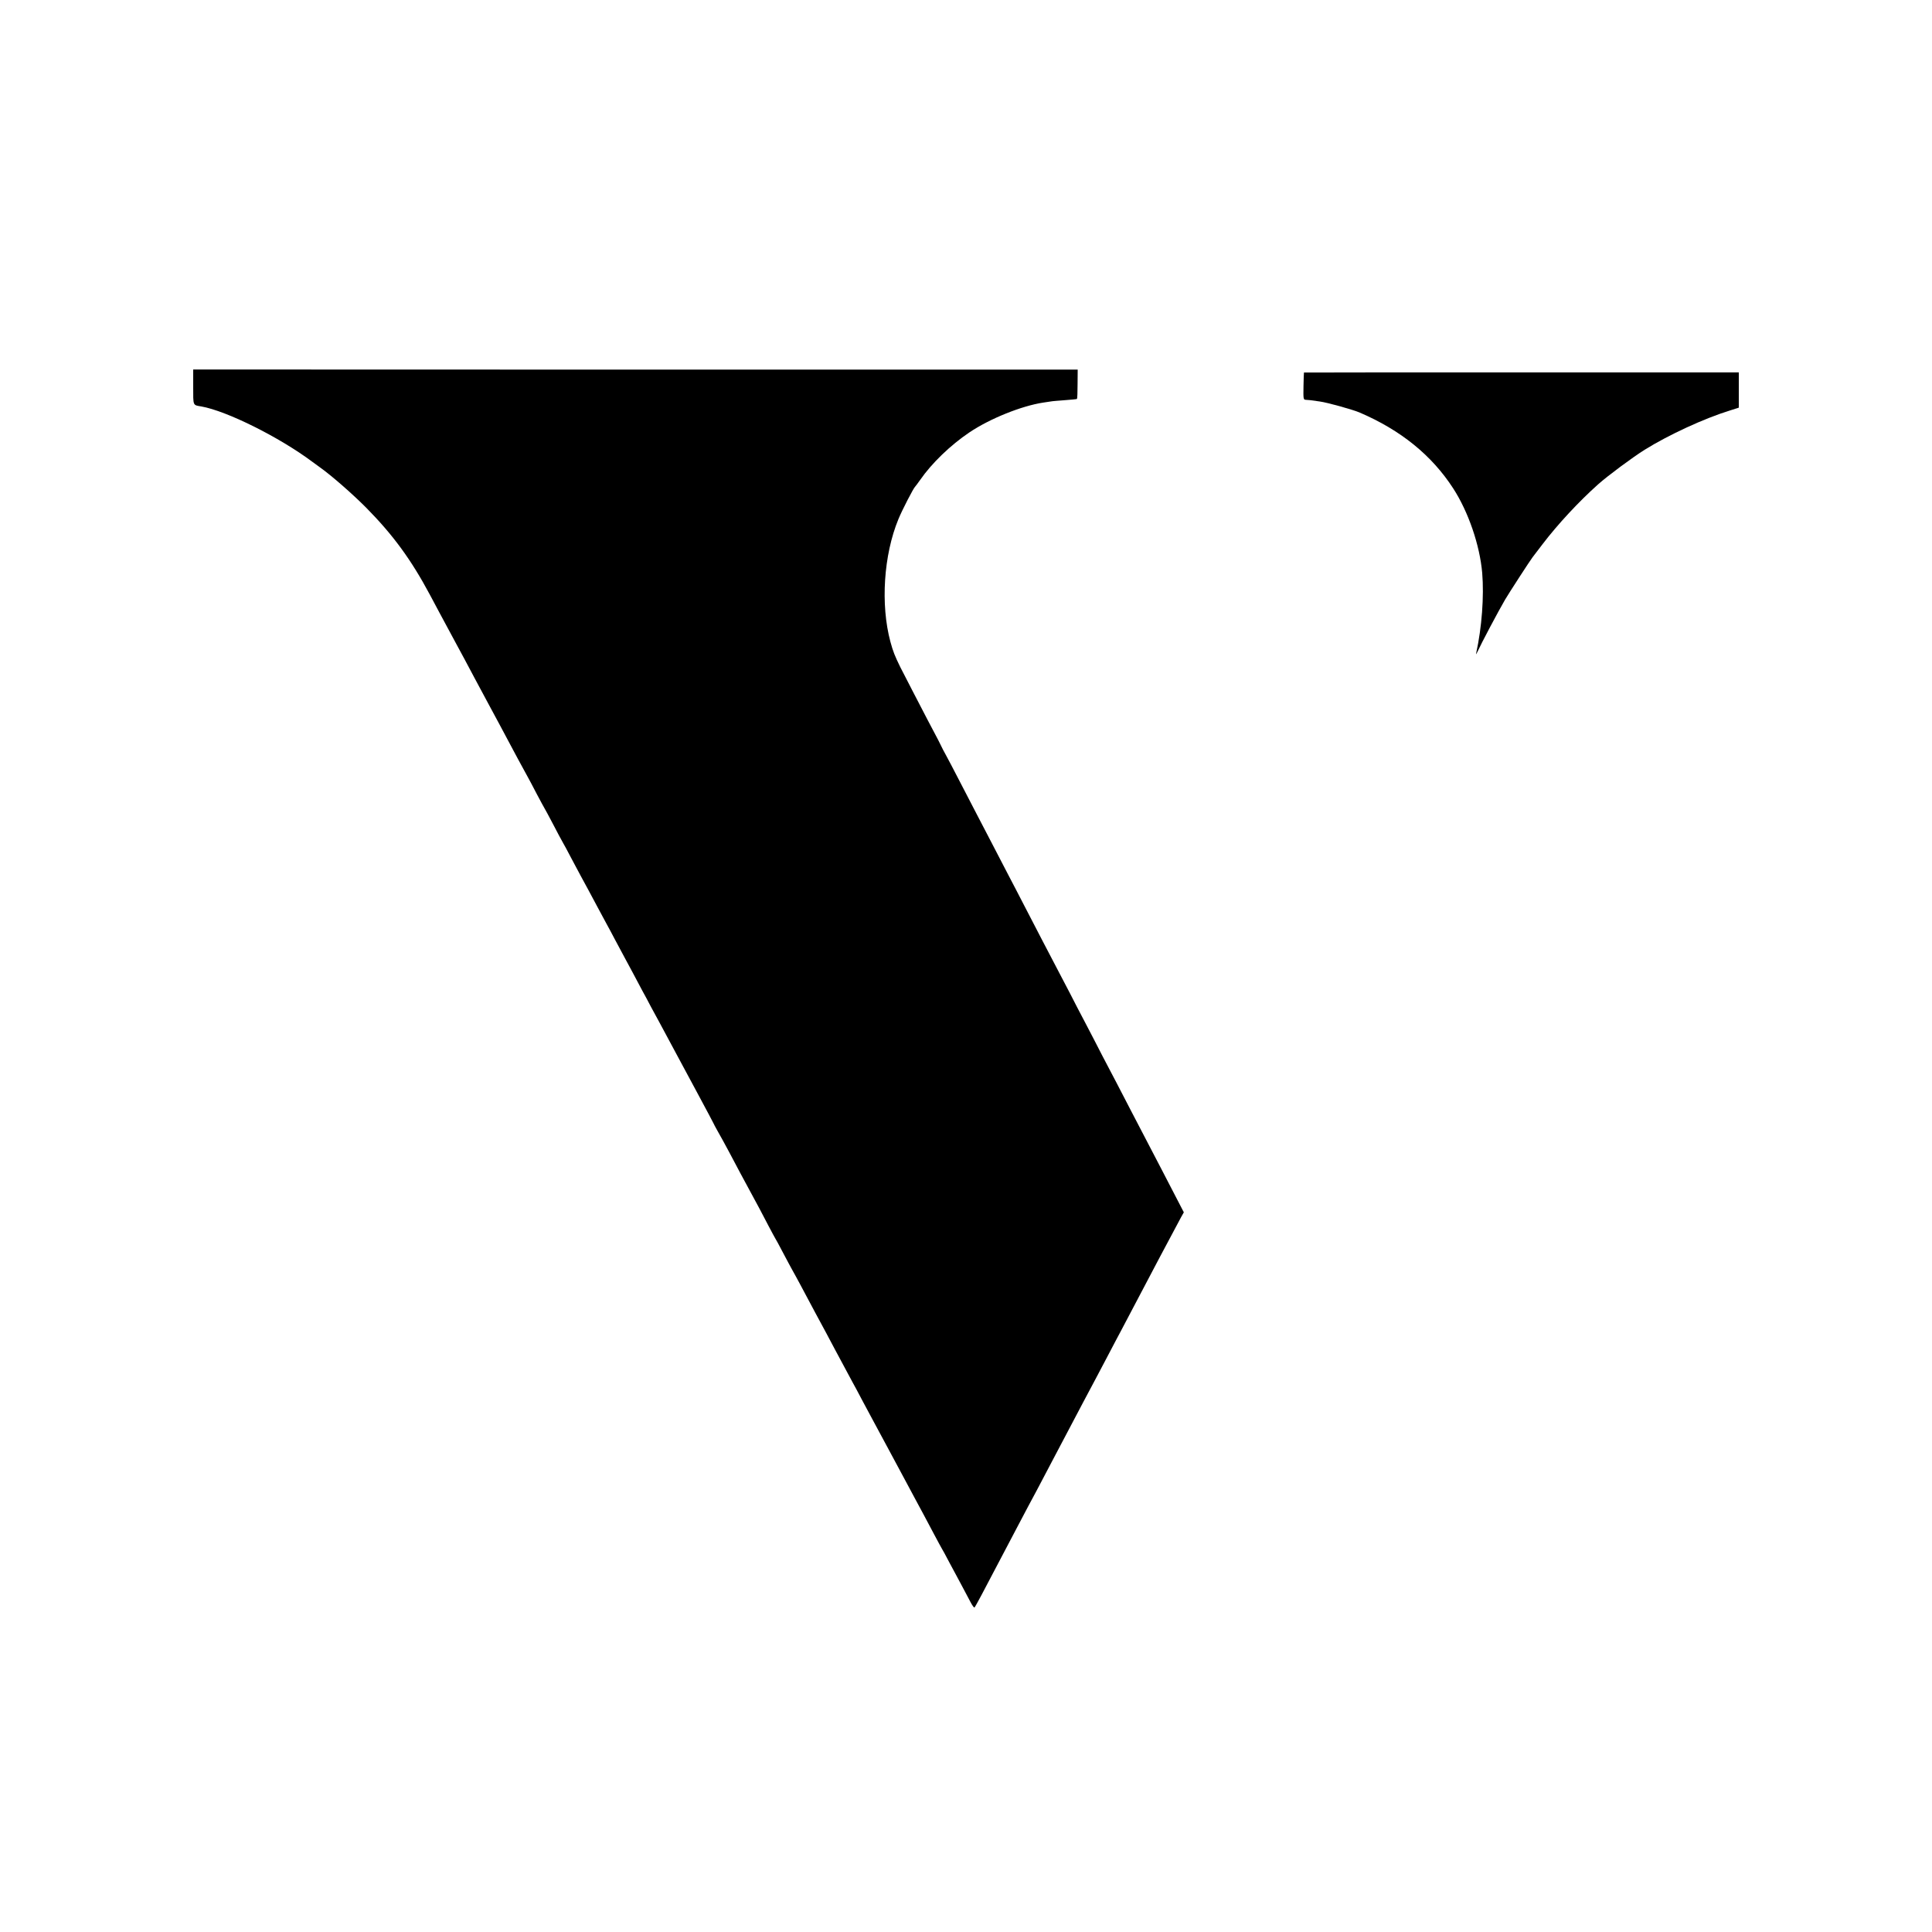 <?xml version="1.0" standalone="no"?>
<!DOCTYPE svg PUBLIC "-//W3C//DTD SVG 20010904//EN"
 "http://www.w3.org/TR/2001/REC-SVG-20010904/DTD/svg10.dtd">
<svg version="1.0" xmlns="http://www.w3.org/2000/svg"
 width="1600pt" height="1600pt" viewBox="0 0 1600 1600"
 preserveAspectRatio="xMidYMid meet">
<g transform="translate(0,1600) scale(0.1,-0.1)"
fill="#000000" stroke="none">
<path d="M1600 12795 c0 -158 -4 -149 67 -161 210 -37 646 -254 919 -458 23
-17 54 -40 70 -51 95 -68 269 -221 378 -331 221 -224 371 -429 526 -719 29
-55 65 -122 80 -150 15 -27 46 -86 70 -130 24 -44 55 -102 70 -130 34 -62 95
-176 150 -280 24 -44 73 -136 110 -205 78 -144 121 -225 177 -330 45 -85 102
-191 143 -265 15 -27 54 -99 85 -160 32 -60 61 -114 65 -120 4 -5 35 -64 70
-130 34 -66 70 -133 80 -150 10 -16 41 -75 70 -130 29 -55 65 -122 80 -150 35
-64 86 -158 140 -260 24 -44 55 -102 70 -130 15 -27 49 -90 75 -140 26 -49 60
-112 75 -140 15 -27 47 -86 70 -130 23 -44 58 -109 77 -145 20 -36 54 -99 75
-140 22 -41 53 -97 68 -125 27 -50 69 -128 153 -285 25 -47 102 -190 171 -318
69 -129 126 -235 126 -237 0 -2 15 -30 33 -62 19 -32 61 -110 95 -173 50 -95
115 -218 252 -470 23 -44 28 -53 76 -145 26 -49 50 -94 54 -100 4 -5 33 -59
65 -120 32 -60 65 -123 75 -140 9 -16 38 -68 63 -115 89 -168 183 -343 217
-405 15 -27 50 -93 77 -145 78 -145 118 -221 145 -270 14 -25 48 -88 75 -140
28 -52 62 -115 75 -140 27 -49 80 -148 148 -275 58 -109 106 -198 145 -270 18
-33 52 -96 75 -140 23 -44 55 -102 70 -130 15 -27 53 -99 85 -160 32 -60 61
-114 65 -120 4 -5 33 -59 65 -120 33 -60 78 -146 102 -190 24 -44 55 -104 70
-132 15 -29 30 -50 34 -45 4 4 29 50 57 102 152 290 251 477 300 570 30 58 69
132 87 165 37 67 76 142 225 425 116 220 167 317 232 440 94 176 127 239 204
385 43 83 90 171 104 197 14 26 49 94 79 150 115 221 390 739 424 801 l21 37
-69 133 c-37 72 -89 173 -115 222 -45 85 -75 144 -258 495 -41 80 -93 179
-114 220 -22 41 -75 143 -118 225 -42 83 -108 209 -145 280 -38 72 -93 177
-122 235 -30 58 -76 146 -102 195 -63 120 -192 367 -281 540 -40 77 -98 190
-130 250 -31 61 -92 178 -135 260 -43 83 -99 191 -125 240 -26 50 -89 171
-140 270 -51 99 -104 200 -118 225 -14 25 -32 59 -39 75 -8 17 -19 39 -25 50
-6 11 -45 85 -87 165 -41 80 -96 186 -122 235 -26 50 -72 140 -103 200 -46 94
-60 129 -82 210 -83 309 -56 719 66 1015 30 74 126 260 139 270 3 3 22 28 41
55 96 139 252 289 408 394 169 114 433 220 612 247 19 3 46 7 60 9 14 3 68 7
120 11 52 4 97 8 99 10 3 3 5 58 5 124 l1 119 -3662 0 -3663 1 0 -145z"/>
<path d="M10799 12915 c-1 0 -3 -51 -4 -112 -2 -108 -1 -113 19 -114 23 -1 33
-2 116 -14 61 -8 273 -67 329 -91 341 -146 598 -354 776 -629 125 -193 220
-469 240 -700 16 -194 -3 -451 -50 -665 -3 -14 2 -7 12 15 30 66 169 329 228
430 26 45 208 326 227 350 4 6 42 55 84 110 126 165 299 351 459 494 81 72
283 222 385 286 201 125 494 260 708 326 l72 23 0 146 0 146 -1800 0 c-990 0
-1801 0 -1801 -1z"/>
</g>
</svg>

